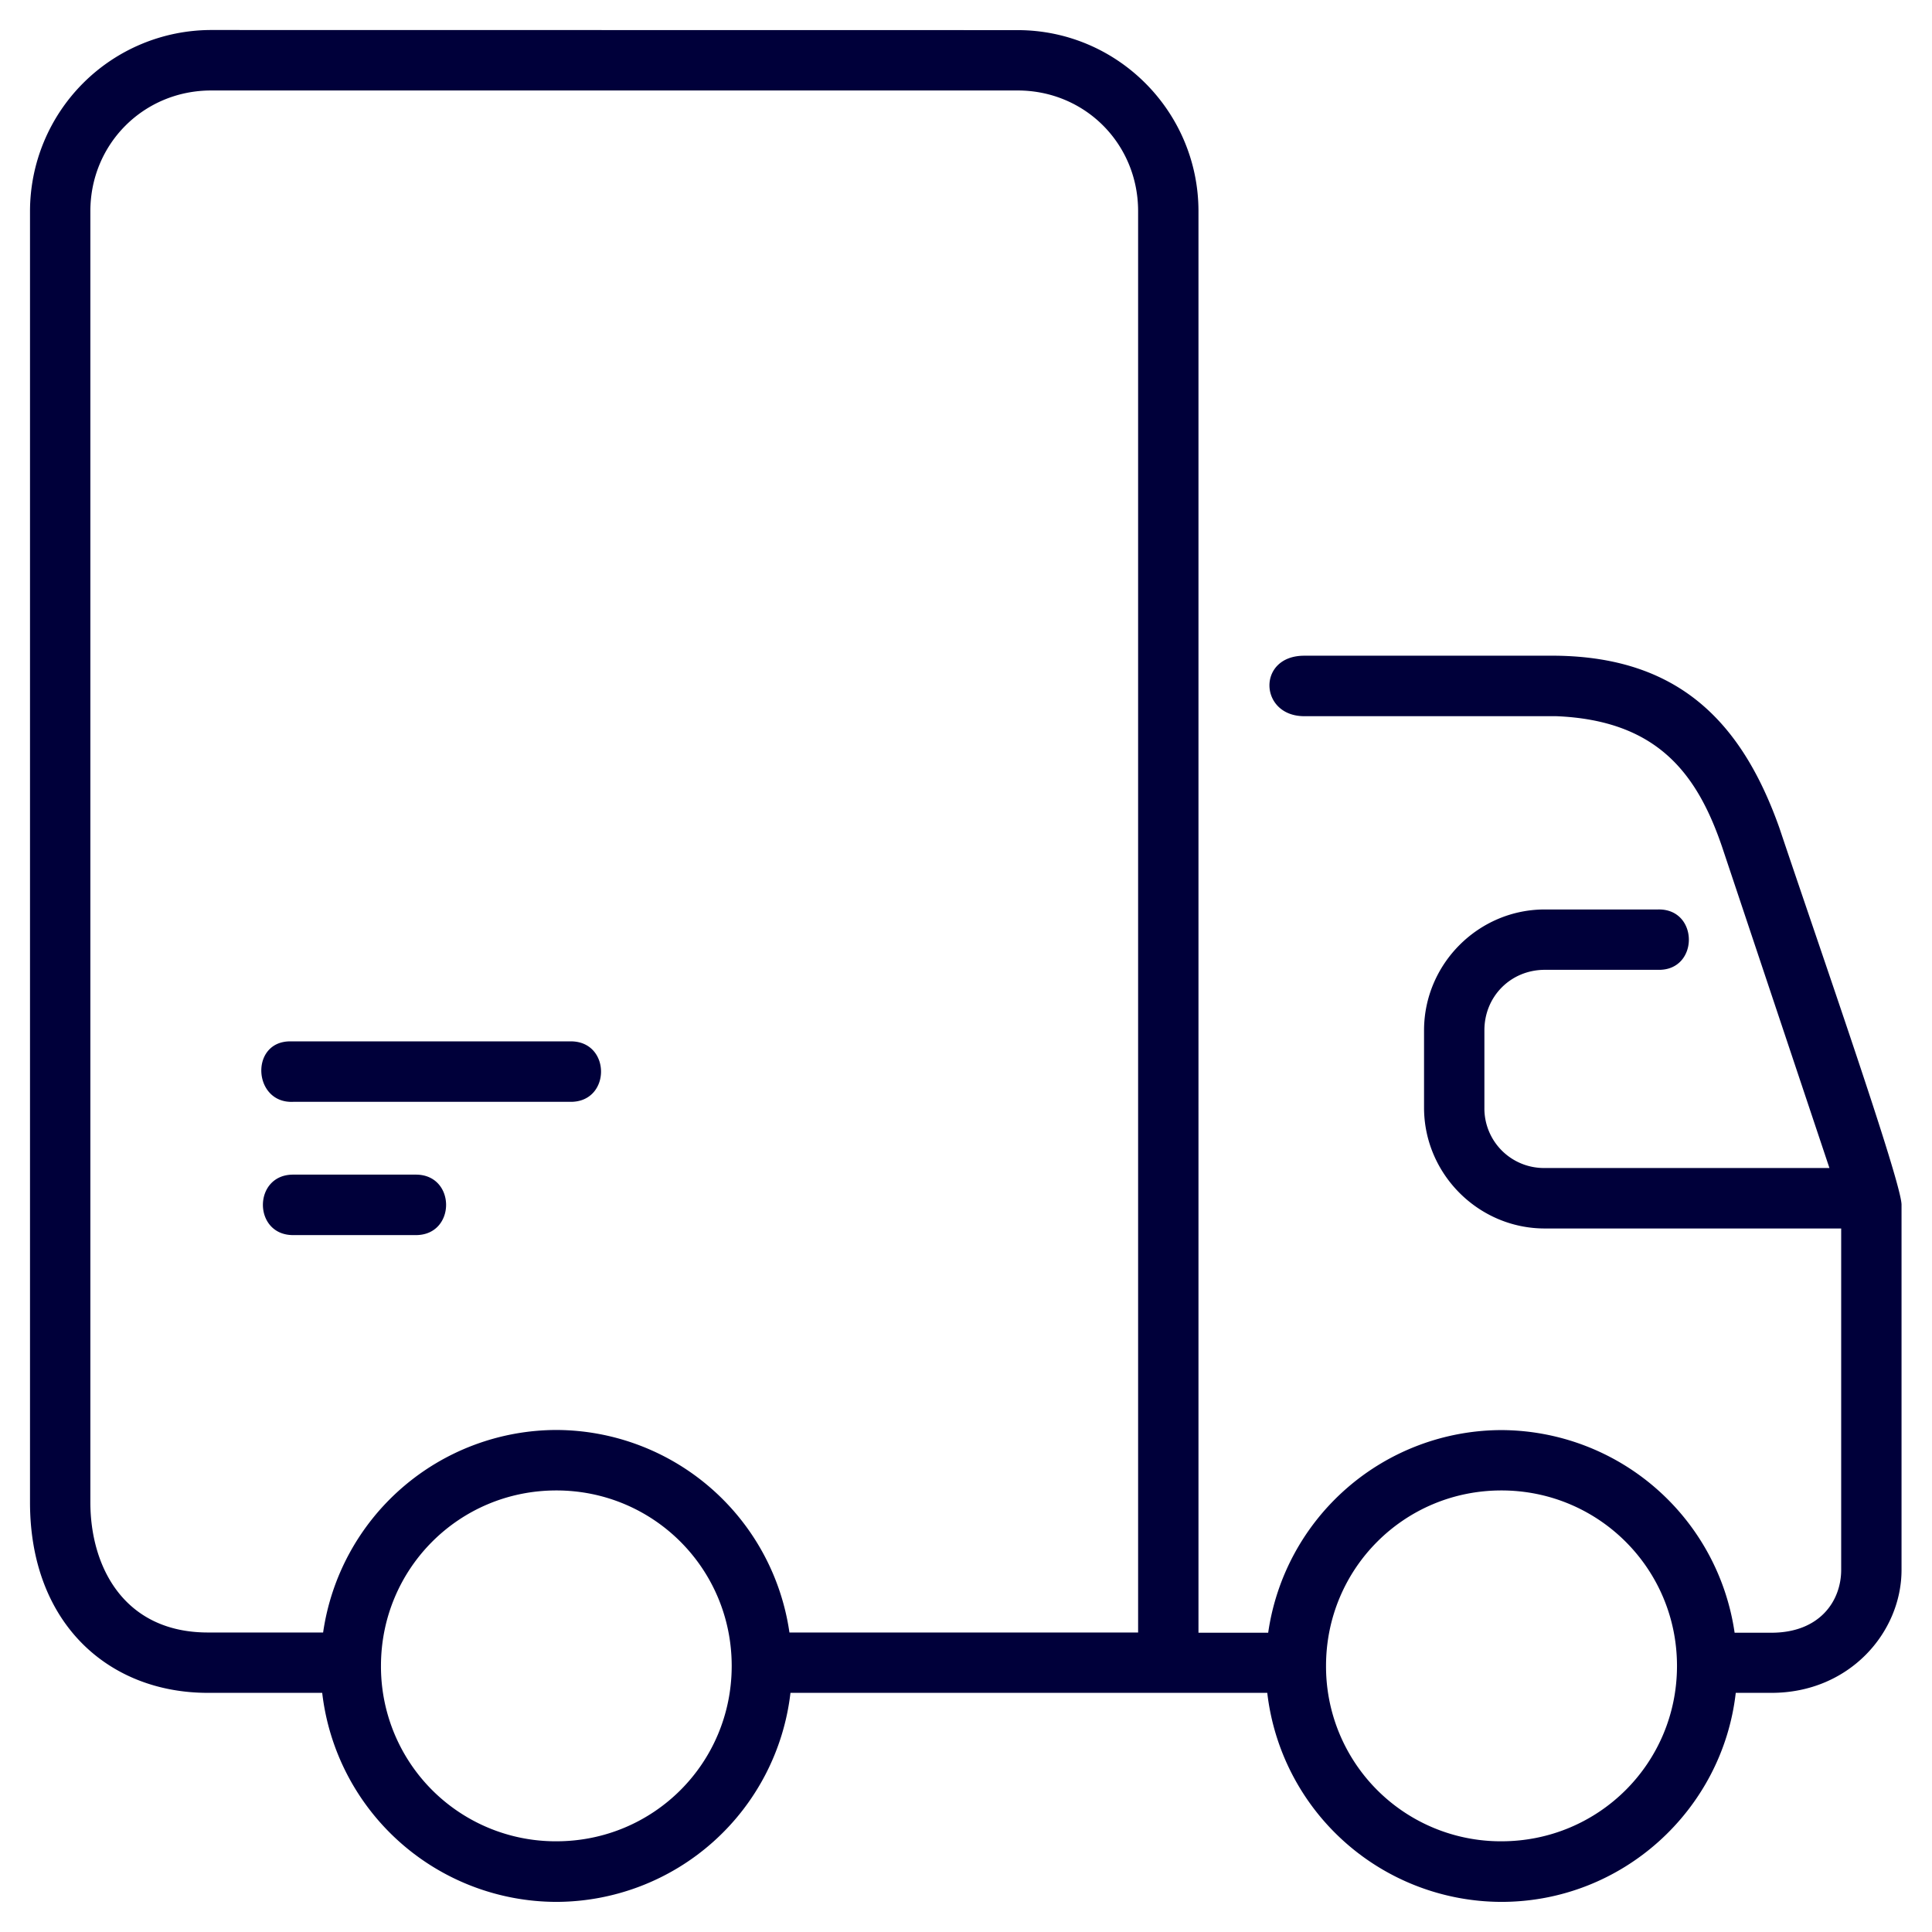 <svg xmlns="http://www.w3.org/2000/svg" width="64" height="64" viewBox="0 0 16.933 16.933"><path fill="#00003a" style="line-height:normal;font-variant-ligatures:normal;font-variant-position:normal;font-variant-caps:normal;font-variant-numeric:normal;font-variant-alternates:normal;font-feature-settings:normal;text-indent:0;text-align:start;text-decoration-line:none;text-decoration-style:solid;text-decoration-color:#000;text-transform:none;text-orientation:mixed;shape-padding:0;isolation:auto;mix-blend-mode:normal" d="M2.27 280.511A1.59 1.59 0 0 0 .682 282.1v11.315c0 1.062.69 1.67 1.558 1.67h1.003a2.07 2.07 0 0 0 2.052 1.832 2.07 2.07 0 0 0 2.052-1.832h4.179a2.07 2.07 0 0 0 2.052 1.832c1.06 0 1.937-.804 2.054-1.832h.313c.683 0 1.14-.53 1.14-1.078v-3.2c0-.198-.712-2.233-1.072-3.307-.325-.912-.87-1.491-1.954-1.505H11.85c-.417 0-.396.53 0 .53h2.208c.885.036 1.234.502 1.453 1.142l.942 2.818h-2.495a.522.522 0 0 1-.529-.53v-.677c0-.298.232-.53.53-.53h.992c.36.009.36-.537 0-.529h-.993c-.581 0-1.058.477-1.058 1.06v.677c0 .581.477 1.059 1.058 1.059h2.598v2.992c0 .271-.186.551-.612.551h-.322a2.073 2.073 0 0 0-2.045-1.776 2.07 2.07 0 0 0-2.043 1.776h-.611V282.1c0-.875-.711-1.588-1.586-1.588zm0 .53h7.068c.59 0 1.056.467 1.056 1.058v12.457H7.338a2.07 2.07 0 0 0-2.043-1.775 2.07 2.07 0 0 0-2.044 1.775h-1.01c-.73 0-1.03-.569-1.03-1.142v-11.315c0-.59.468-1.058 1.059-1.058zm.693 8.334c-.357 0-.327.546.025.53h2.434c.353 0 .353-.53 0-.53zm.025 1.168c-.353 0-.353.53 0 .53h1.076c.353 0 .353-.53 0-.53zm2.307 2.768c.852 0 1.537.686 1.537 1.538 0 .853-.685 1.537-1.537 1.537a1.532 1.532 0 0 1-1.537-1.537c0-.852.684-1.538 1.537-1.538zm8.283 0c.852 0 1.539.686 1.539 1.538 0 .853-.687 1.537-1.539 1.537a1.532 1.532 0 0 1-1.537-1.537c0-.852.684-1.538 1.537-1.538z" color="#000" font-family="sans-serif" font-weight="400" overflow="visible" transform="translate(-.419 -280.248)"></path></svg>